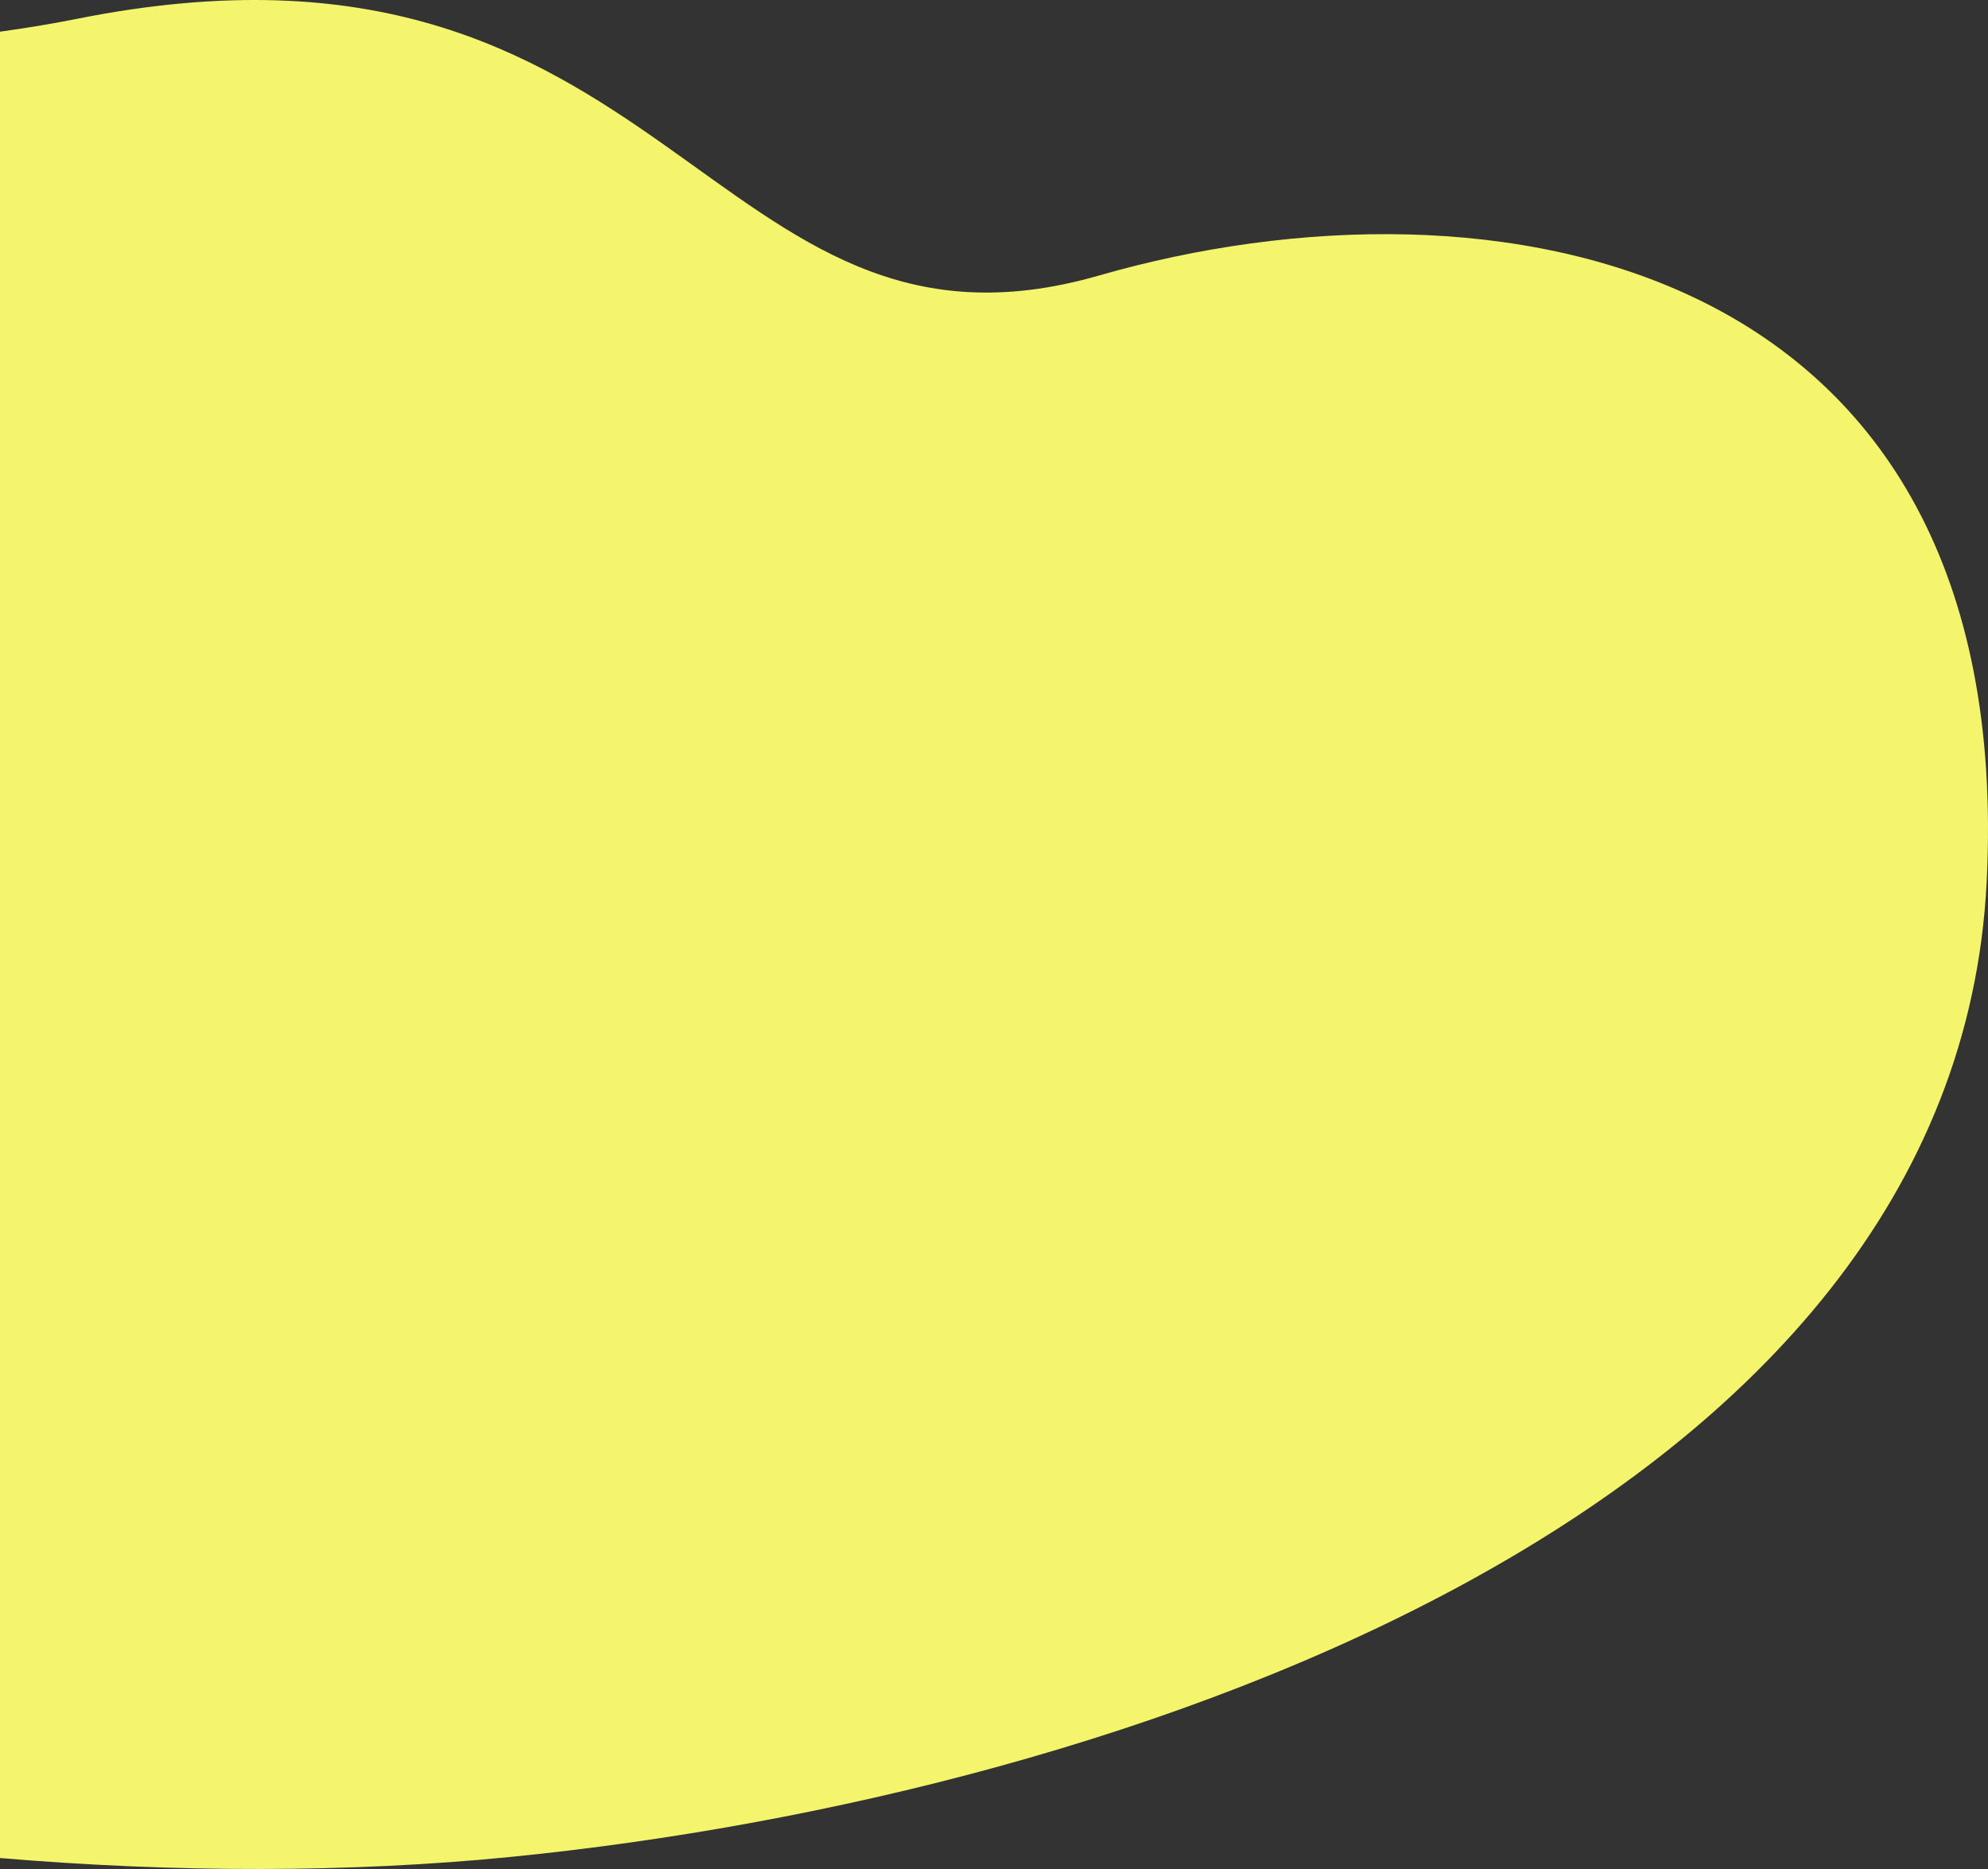 <?xml version="1.0" encoding="UTF-8"?>
<svg id="_レイヤー_1" data-name="レイヤー_1" xmlns="http://www.w3.org/2000/svg" version="1.1" viewBox="0 0 200 188">
  <rect x="0" y="0" width="200" height="188" fill="#333333" stroke="none"/>
  <!-- Generator: Adobe Illustrator 29.5.0, SVG Export Plug-In . SVG Version: 2.1.0 Build 137)  -->
  <defs>
    <style>
      .st0 {
        fill: #f4f56d;
        fill-rule: evenodd;
      }
    </style>
  </defs>
  <path class="st0" d="M110.571,27.711C71.114,39.074,67.659-10.063,7.775,1.888c-2.649.529-5.231.946-7.775,1.299v183.708c17.669,1.493,35.284,1.489,51.385-.112,62.301-6.198,145.368-35.12,148.484-98.128,3.115-63.009-49.841-72.305-89.298-60.943Z"/>
</svg>